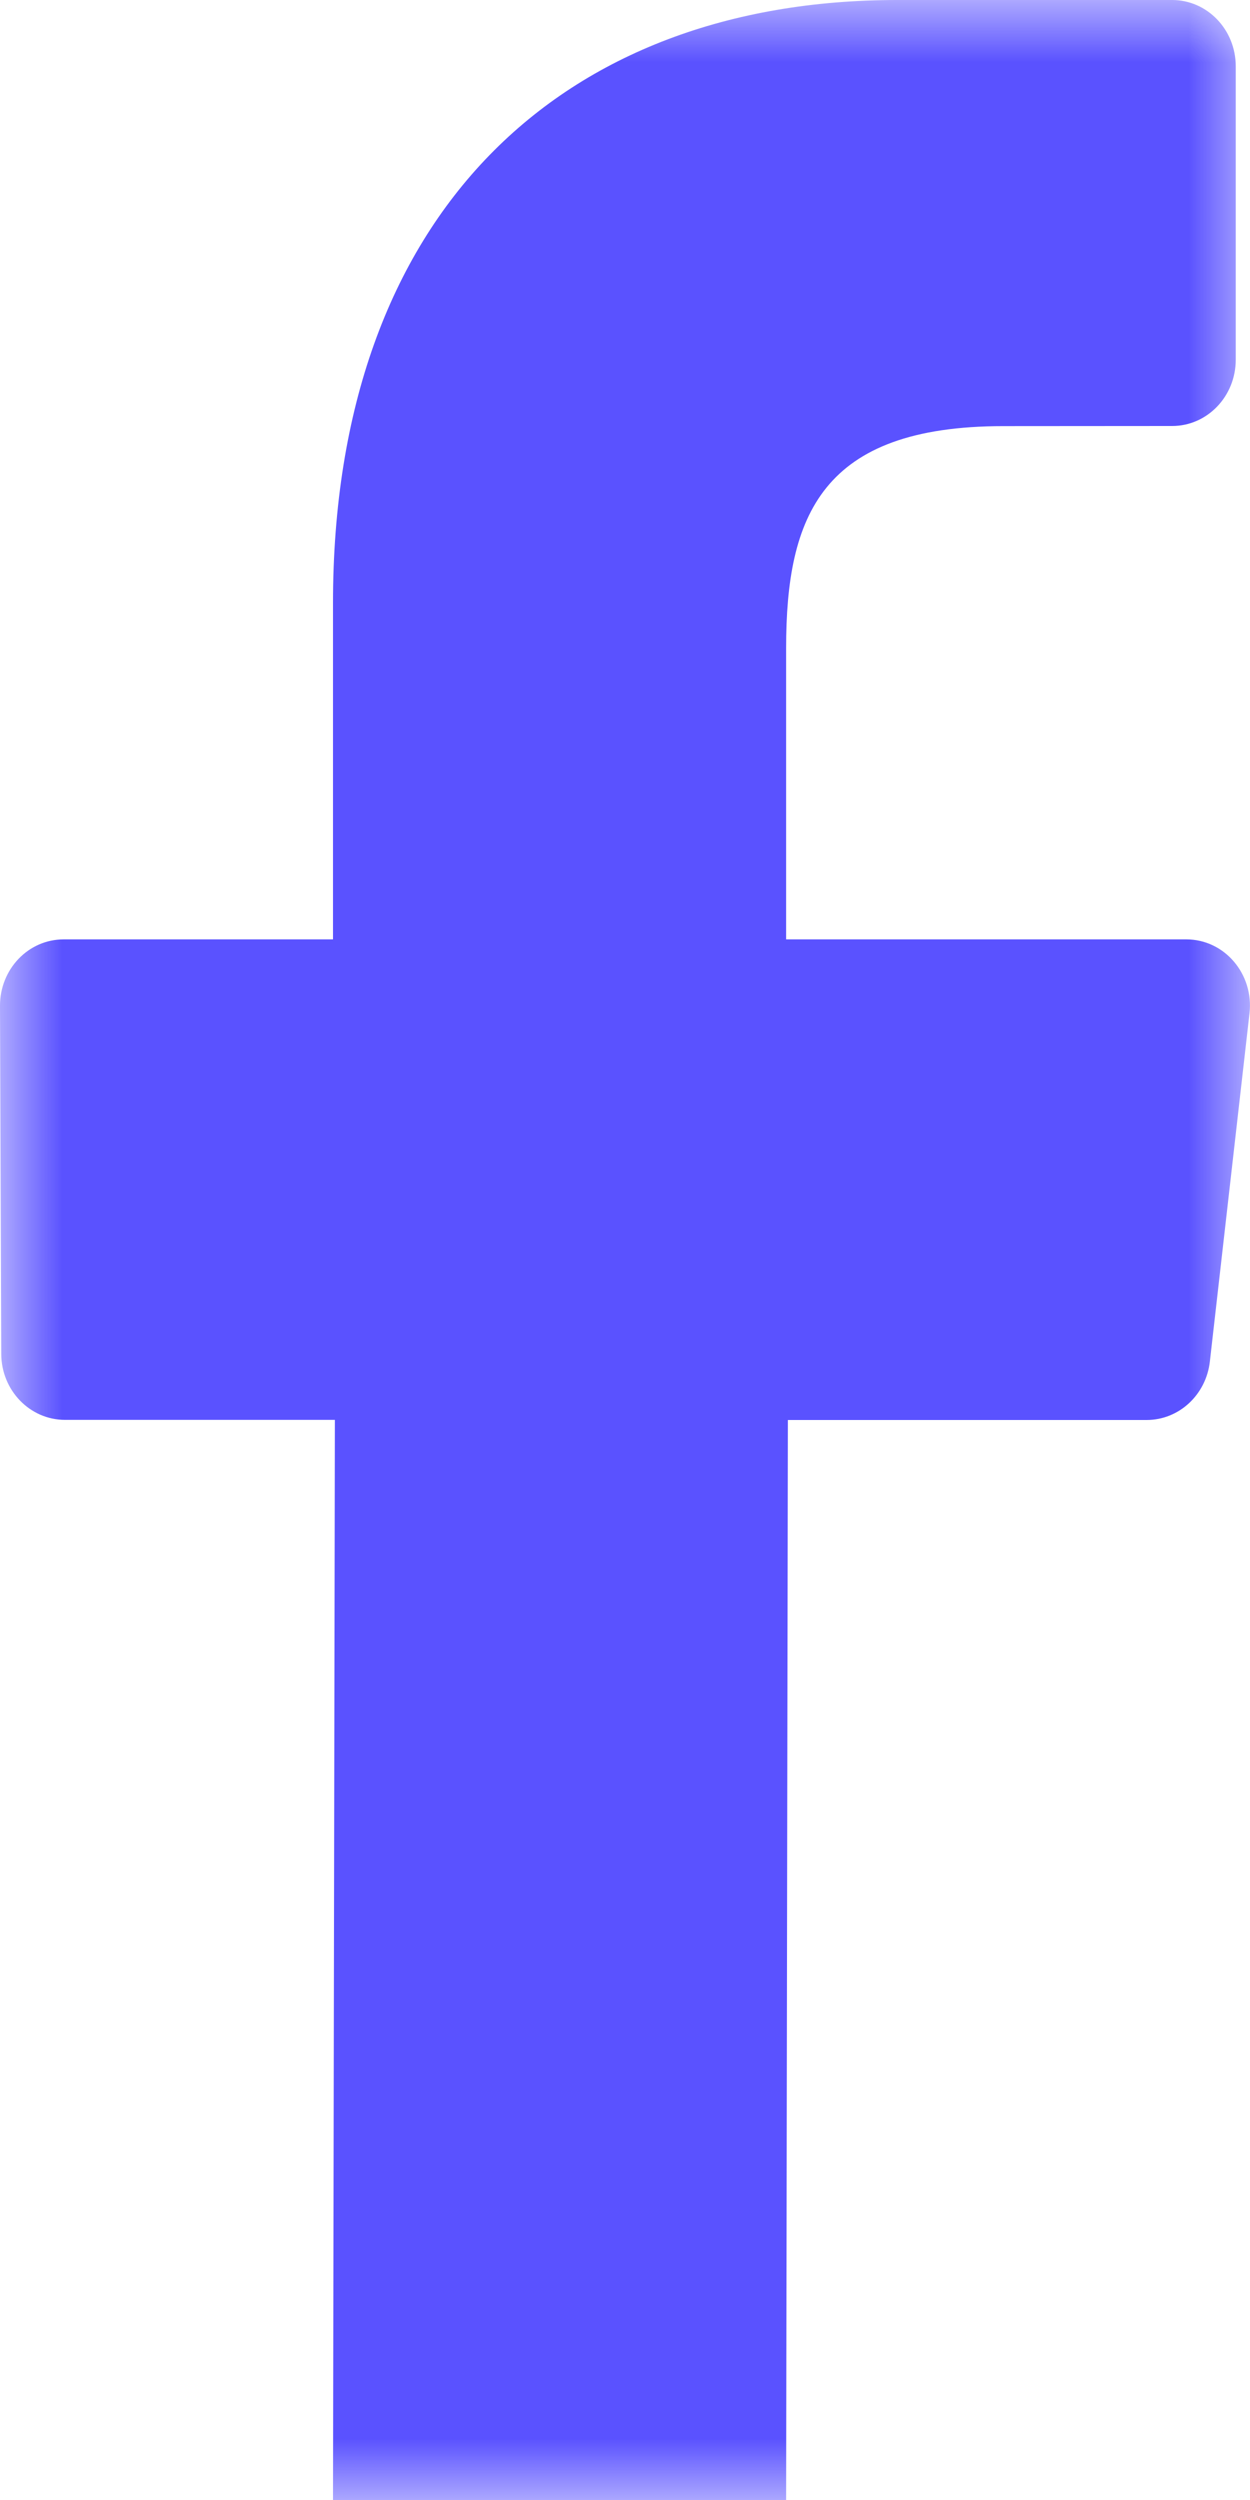 <svg viewBox="0 0 10 20" fill="none" xmlns="http://www.w3.org/2000/svg">
<mask id="mask0" mask-type="alpha" maskUnits="userSpaceOnUse" x="0" y="0" width="10" height="20">
<path fill-rule="evenodd" clip-rule="evenodd" d="M0 0H10V20H0V0Z" fill="white"/>
</mask>
<g mask="url(#mask0)">
<path fill-rule="evenodd" clip-rule="evenodd" d="M2.664 20L2.679 11.359H0.52C0.239 11.359 0.011 11.123 0.01 10.832L3.8204e-06 8.047C-0.001 7.753 0.227 7.515 0.509 7.515H2.664V4.824C2.664 1.701 4.499 0 7.178 0H9.377C9.658 0 9.886 0.237 9.886 0.53V2.878C9.886 3.171 9.658 3.408 9.377 3.408L8.028 3.409C6.571 3.409 6.289 4.128 6.289 5.185V7.515H9.491C9.796 7.515 10.032 7.792 9.996 8.107L9.679 10.892C9.649 11.159 9.431 11.36 9.173 11.36H6.303L6.289 20" fill="#5A52FF"/>
</g>
</svg>
